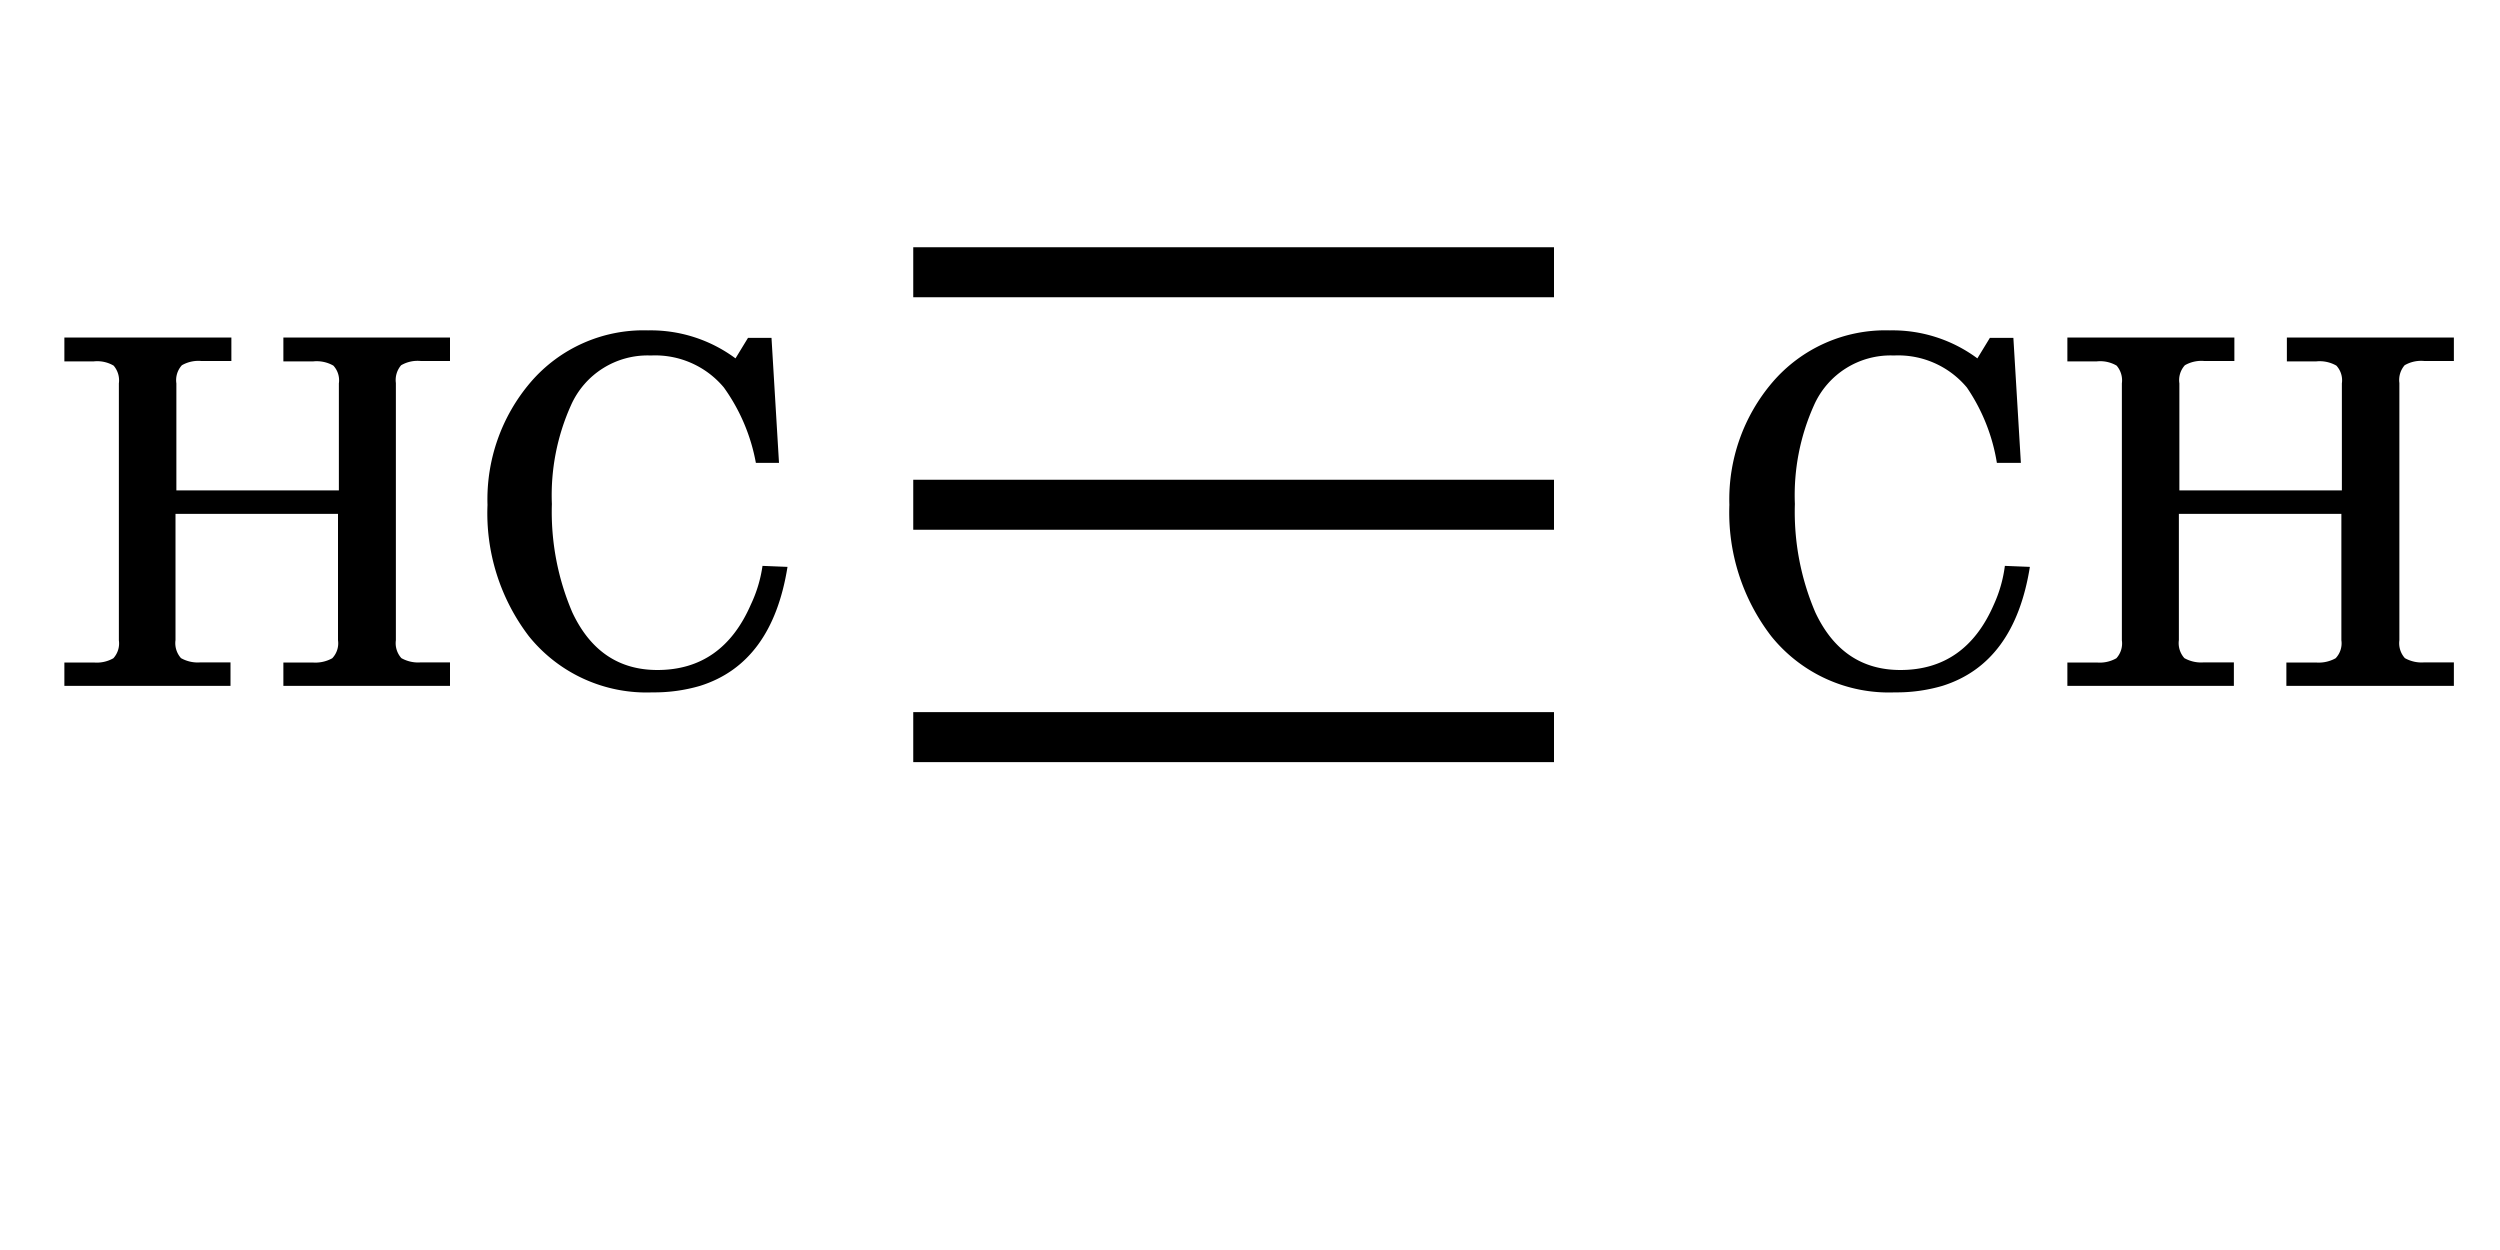 <svg xmlns="http://www.w3.org/2000/svg" width="200" height="100" viewBox="0 0 200 100">
  <defs>
    <style>
      .cls-1 {
        fill: none;
        stroke: #000;
        stroke-miterlimit: 10;
        stroke-width: 4px;
      }
    </style>
  </defs>
  <g id="Слой_2" data-name="Слой 2">
    <g>
      <path d="M14.11,30.67v8.56h13V30.67a1.73,1.73,0,0,0-.44-1.42,2.69,2.69,0,0,0-1.6-.34H22.67V27H36v1.88H33.67a2.62,2.62,0,0,0-1.58.34,1.81,1.81,0,0,0-.42,1.42V51.22a1.79,1.79,0,0,0,.44,1.43,2.73,2.73,0,0,0,1.56.34H36v1.88H22.67V53H25a2.78,2.78,0,0,0,1.58-.34,1.73,1.73,0,0,0,.46-1.44V41.11h-13v10.1a1.8,1.8,0,0,0,.44,1.44,2.73,2.73,0,0,0,1.56.34h2.4v1.88H5.15V53H7.51a2.68,2.68,0,0,0,1.56-.34,1.76,1.76,0,0,0,.44-1.43V30.67a1.81,1.81,0,0,0-.42-1.42,2.6,2.6,0,0,0-1.58-.34H5.15V27H18.51v1.88h-2.4a2.65,2.65,0,0,0-1.56.34A1.77,1.77,0,0,0,14.11,30.67Z"/>
      <path d="M61,45.27l2,.08q-1.23,7.71-7,9.52a13,13,0,0,1-3.8.52,12.08,12.08,0,0,1-9.88-4.48A16.22,16.22,0,0,1,39,40.39a14.42,14.42,0,0,1,3.44-9.8,11.9,11.9,0,0,1,9.4-4.16,11.39,11.39,0,0,1,7,2.24l1-1.64h1.88l.6,10H60.47A14.91,14.91,0,0,0,57.91,31a7.16,7.16,0,0,0-5.84-2.56,6.7,6.7,0,0,0-6.4,4,17.52,17.52,0,0,0-1.52,7.88,20.4,20.4,0,0,0,1.64,8.68c1.44,3.06,3.71,4.6,6.8,4.6q5.2,0,7.48-5.24A10.72,10.72,0,0,0,61,45.27Z"/>
    </g>
    <g>
      <path d="M160.39,45.27l2,.08q-1.23,7.71-7,9.52a13,13,0,0,1-3.8.52,12.08,12.08,0,0,1-9.88-4.48,16.22,16.22,0,0,1-3.36-10.52,14.42,14.42,0,0,1,3.44-9.8,11.9,11.9,0,0,1,9.4-4.16,11.39,11.39,0,0,1,7,2.24l1-1.64h1.88l.6,10h-1.92A14.91,14.91,0,0,0,157.35,31a7.16,7.16,0,0,0-5.84-2.56,6.7,6.7,0,0,0-6.4,4,17.52,17.52,0,0,0-1.52,7.88,20.4,20.4,0,0,0,1.64,8.68c1.44,3.06,3.71,4.6,6.8,4.6q5.21,0,7.48-5.24A10.72,10.72,0,0,0,160.39,45.27Z"/>
      <path d="M174.35,30.67v8.56h13V30.67a1.73,1.73,0,0,0-.44-1.42,2.69,2.69,0,0,0-1.6-.34h-2.36V27h13.36v1.88h-2.36a2.62,2.62,0,0,0-1.58.34,1.81,1.81,0,0,0-.42,1.42V51.22a1.79,1.79,0,0,0,.44,1.43,2.73,2.73,0,0,0,1.56.34h2.36v1.88H182.91V53h2.36a2.78,2.78,0,0,0,1.58-.34,1.73,1.73,0,0,0,.46-1.44V41.11h-13v10.1a1.8,1.8,0,0,0,.44,1.44,2.73,2.73,0,0,0,1.56.34h2.4v1.88H165.39V53h2.36a2.68,2.68,0,0,0,1.56-.34,1.76,1.76,0,0,0,.44-1.43V30.67a1.81,1.81,0,0,0-.42-1.42,2.6,2.6,0,0,0-1.58-.34h-2.36V27h13.36v1.88h-2.4a2.65,2.65,0,0,0-1.56.34A1.77,1.77,0,0,0,174.35,30.67Z"/>
    </g>
    <line class="cls-1" x1="73.06" y1="21.78" x2="124.32" y2="21.78"/>
    <line class="cls-1" x1="73.06" y1="40.38" x2="124.32" y2="40.38"/>
    <line class="cls-1" x1="73.06" y1="58.97" x2="124.32" y2="58.97"/>
  </g>
</svg>
